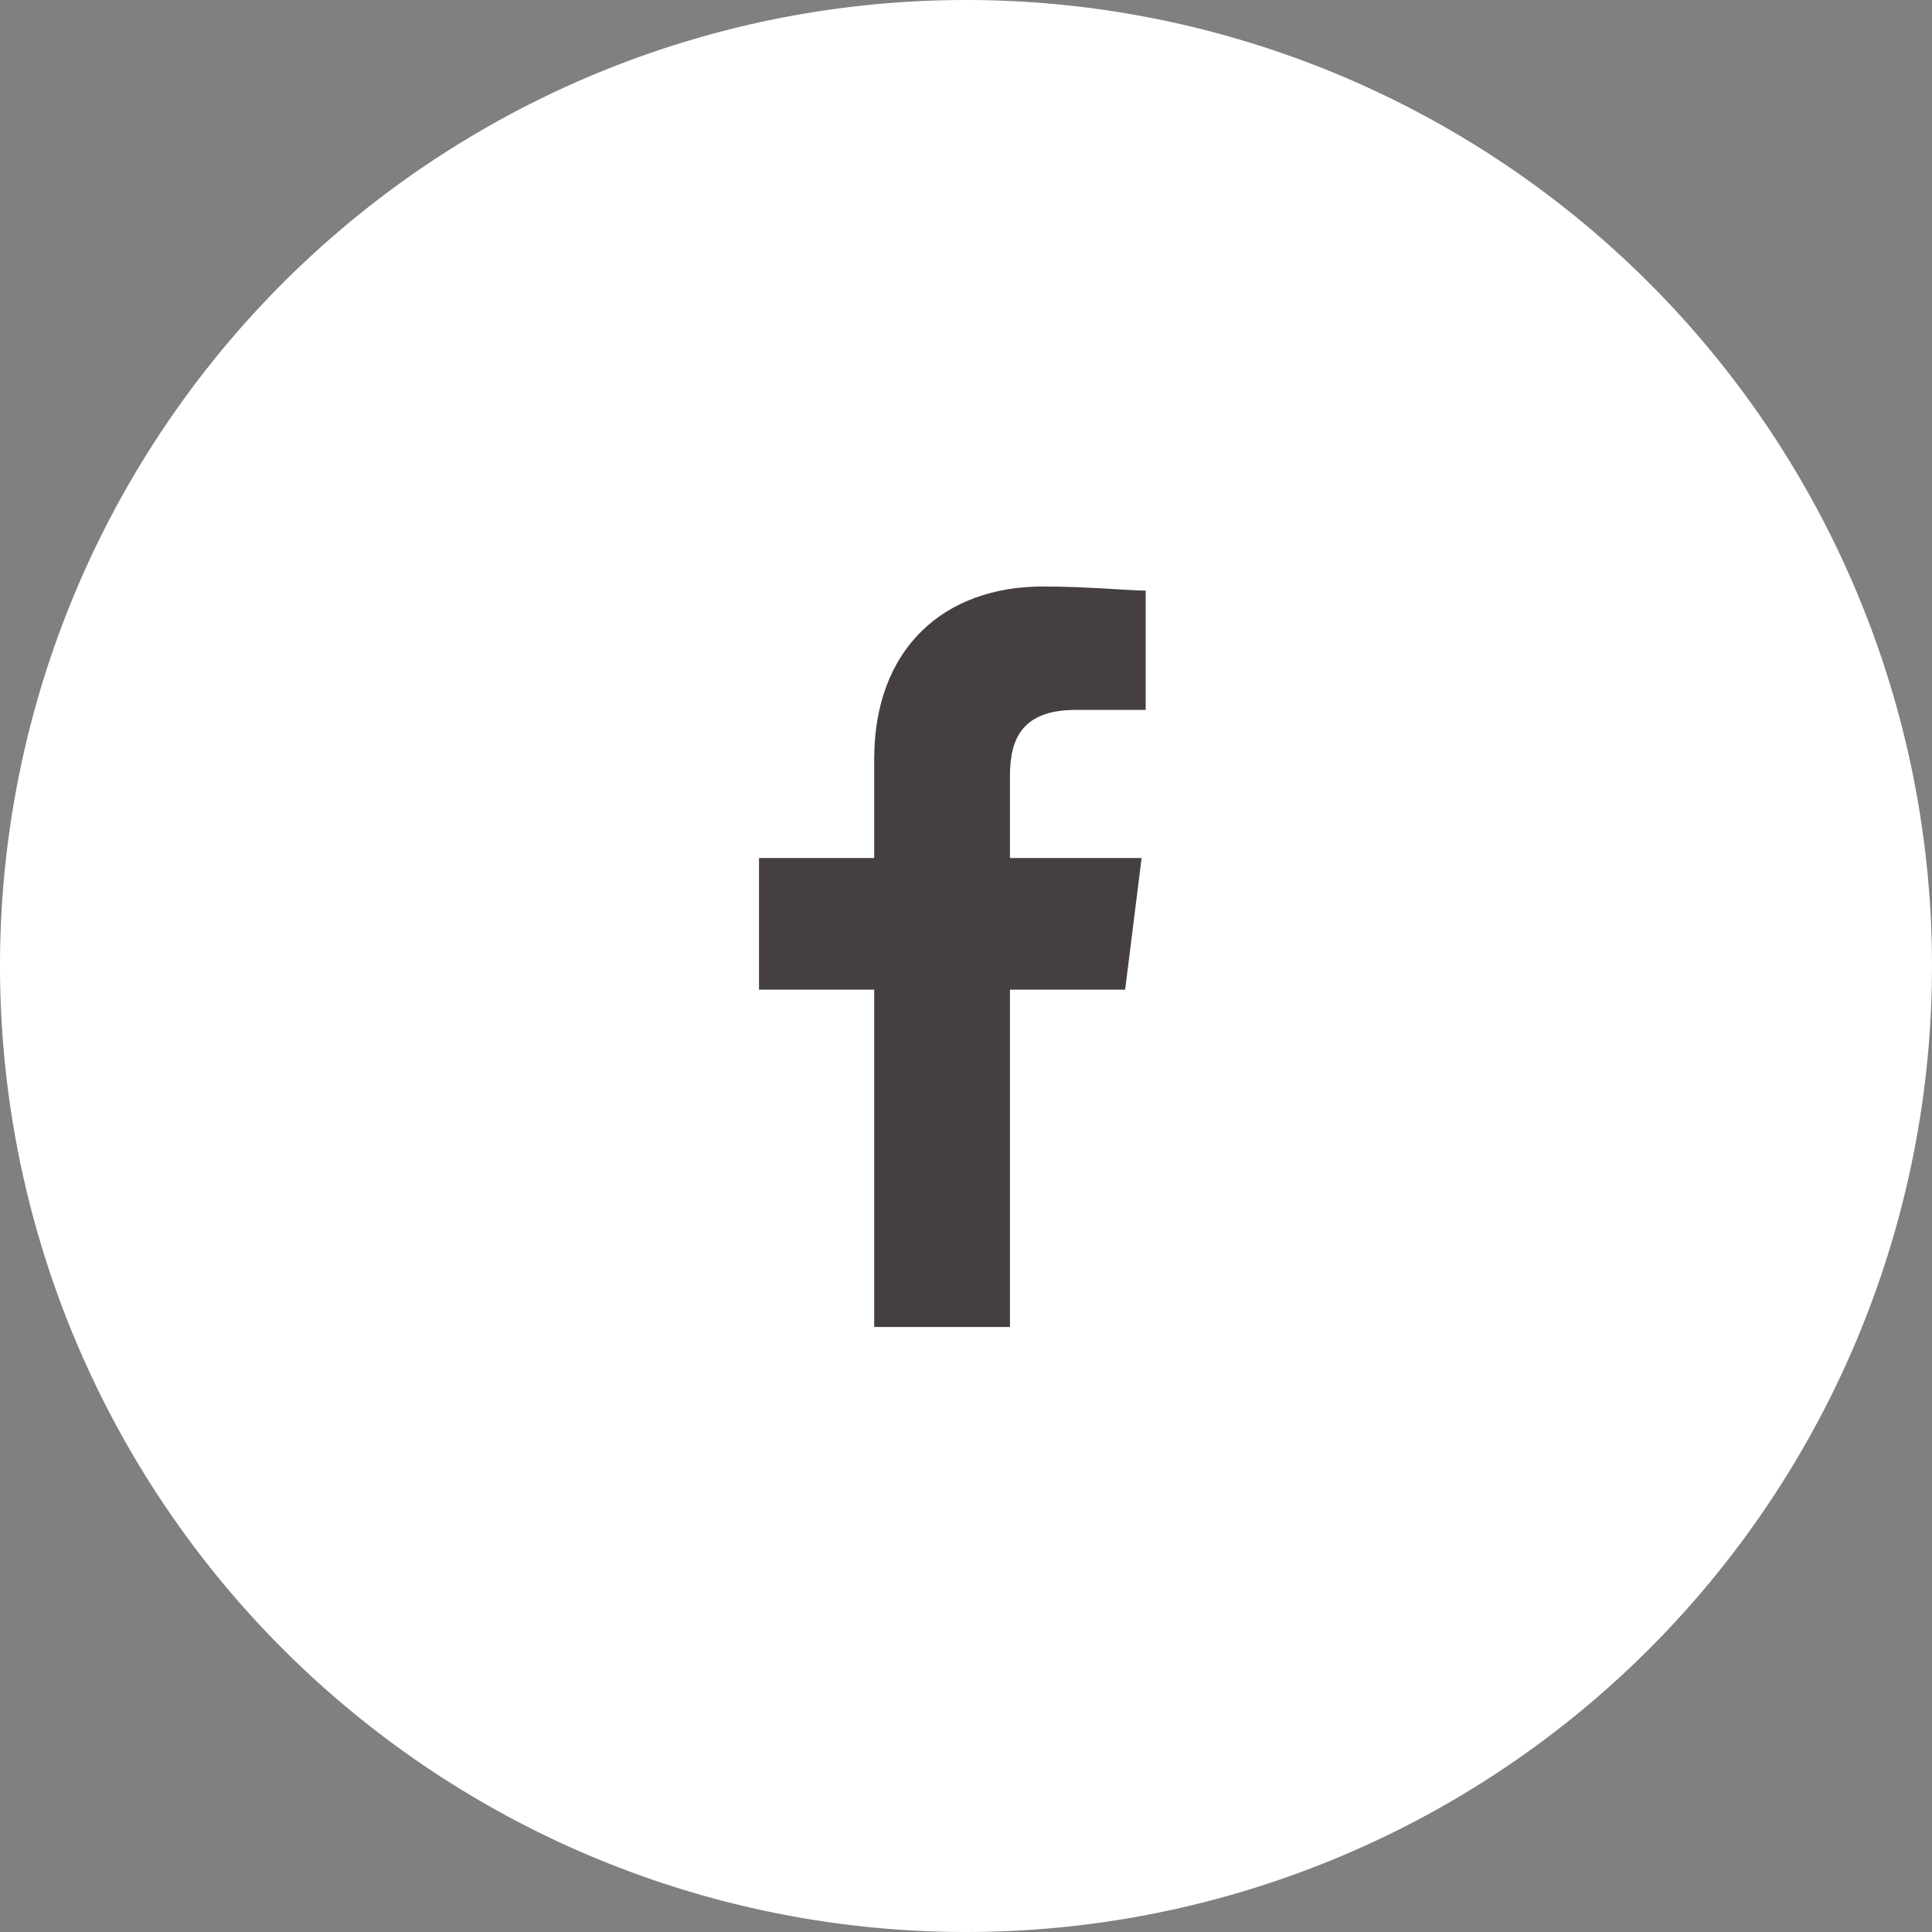 <svg xmlns="http://www.w3.org/2000/svg" width="56" height="56" viewBox="0 0 56 56">
  <rect x="0" y="0" width="56" height="56" fill="#808080" stroke="none"/>
  <g id="グループ_45737" data-name="グループ 45737" transform="translate(24050 -8527)">
    <path id="パス_159412" data-name="パス 159412" d="M28,0A28,28,0,1,1,0,28,28,28,0,0,1,28,0Z" transform="translate(-24050 8527)" fill="#fff"/>
    <path id="パス_1" data-name="パス 1" d="M87.274,21.464V11.686h3.339L91.09,7.87H87.274V5.485c0-1.073.358-1.908,1.908-1.908h2.027V.119C90.732.119,89.54,0,88.228,0c-2.862,0-4.889,1.789-4.889,5.008V7.87H80v3.816h3.339v9.778Z" transform="translate(-24108 8544)" fill="#45403f" fill-rule="evenodd"/>
  </g>
</svg>
